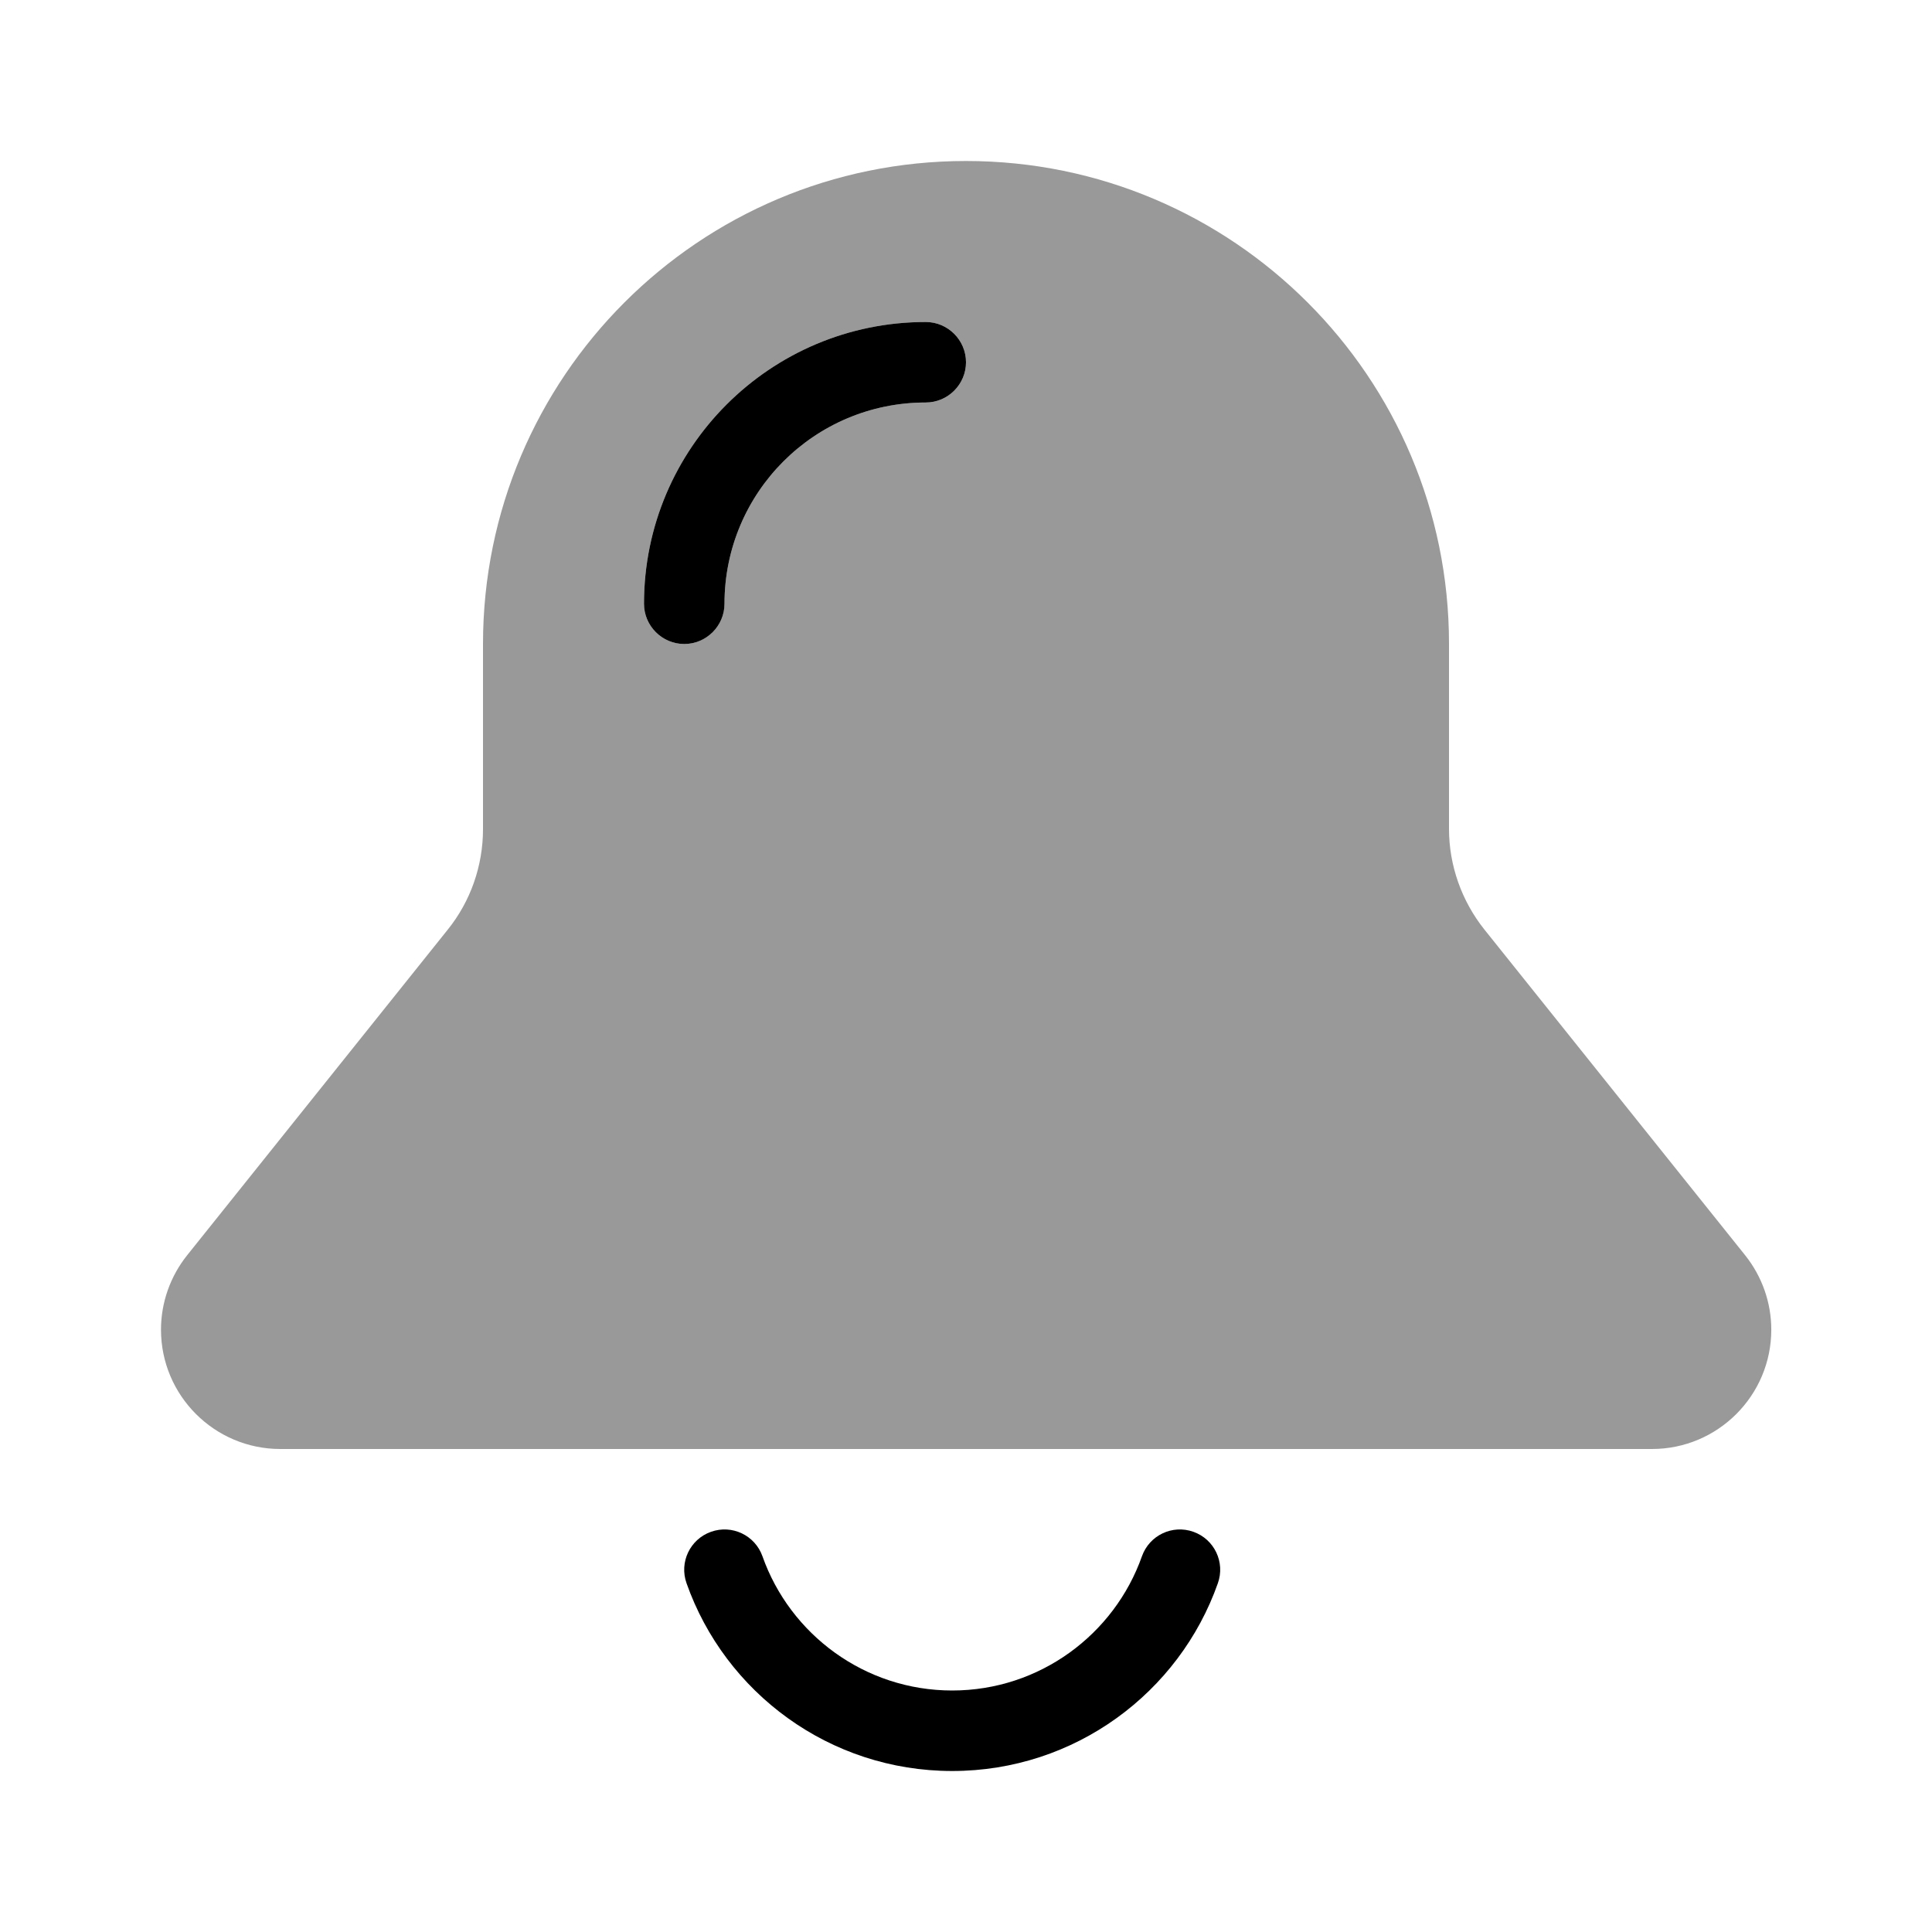 <svg xmlns="http://www.w3.org/2000/svg" viewBox="0 0 672 672"><!--! Font Awesome Pro 7.1.0 by @fontawesome - https://fontawesome.com License - https://fontawesome.com/license (Commercial License) Copyright 2025 Fonticons, Inc. --><path opacity=".4" fill="currentColor" d="M56 462.5C56 485.4 74.6 504 97.5 504L574.6 504C597.5 504 616.1 485.4 616.1 462.5C616.1 453.1 612.9 444 607 436.6L516.3 323.3C508.4 313.4 504 301 504 288.3L504 223.9C504 131.2 428.8 56 336 56C243.2 56 168 131.2 168 224L168 288.4C168 301.1 163.7 313.5 155.7 323.4L65.1 436.6C59.2 444 56 453.1 56 462.5zM224 210C224 155.9 267.9 112 322 112C329.7 112 336 118.3 336 126C336 133.7 329.7 140 322 140C283.3 140 252 171.3 252 210C252 217.7 245.7 224 238 224C230.3 224 224 217.7 224 210z"/><path fill="currentColor" d="M252 210C252 171.3 283.3 140 322 140C329.7 140 336 133.7 336 126C336 118.3 329.7 112 322 112C267.9 112 224 155.9 224 210C224 217.7 230.3 224 238 224C245.7 224 252 217.7 252 210zM423.6 550.7C426.2 543.4 422.4 535.4 415.1 532.8C407.8 530.2 399.8 534 397.2 541.3C387.6 568.5 361.6 588 331.2 588C300.8 588 274.8 568.5 265.2 541.3C262.6 534 254.6 530.2 247.3 532.8C240 535.4 236.2 543.4 238.8 550.7C252.2 588.7 288.5 616 331.2 616C373.9 616 410.2 588.7 423.6 550.7z"/></svg>
